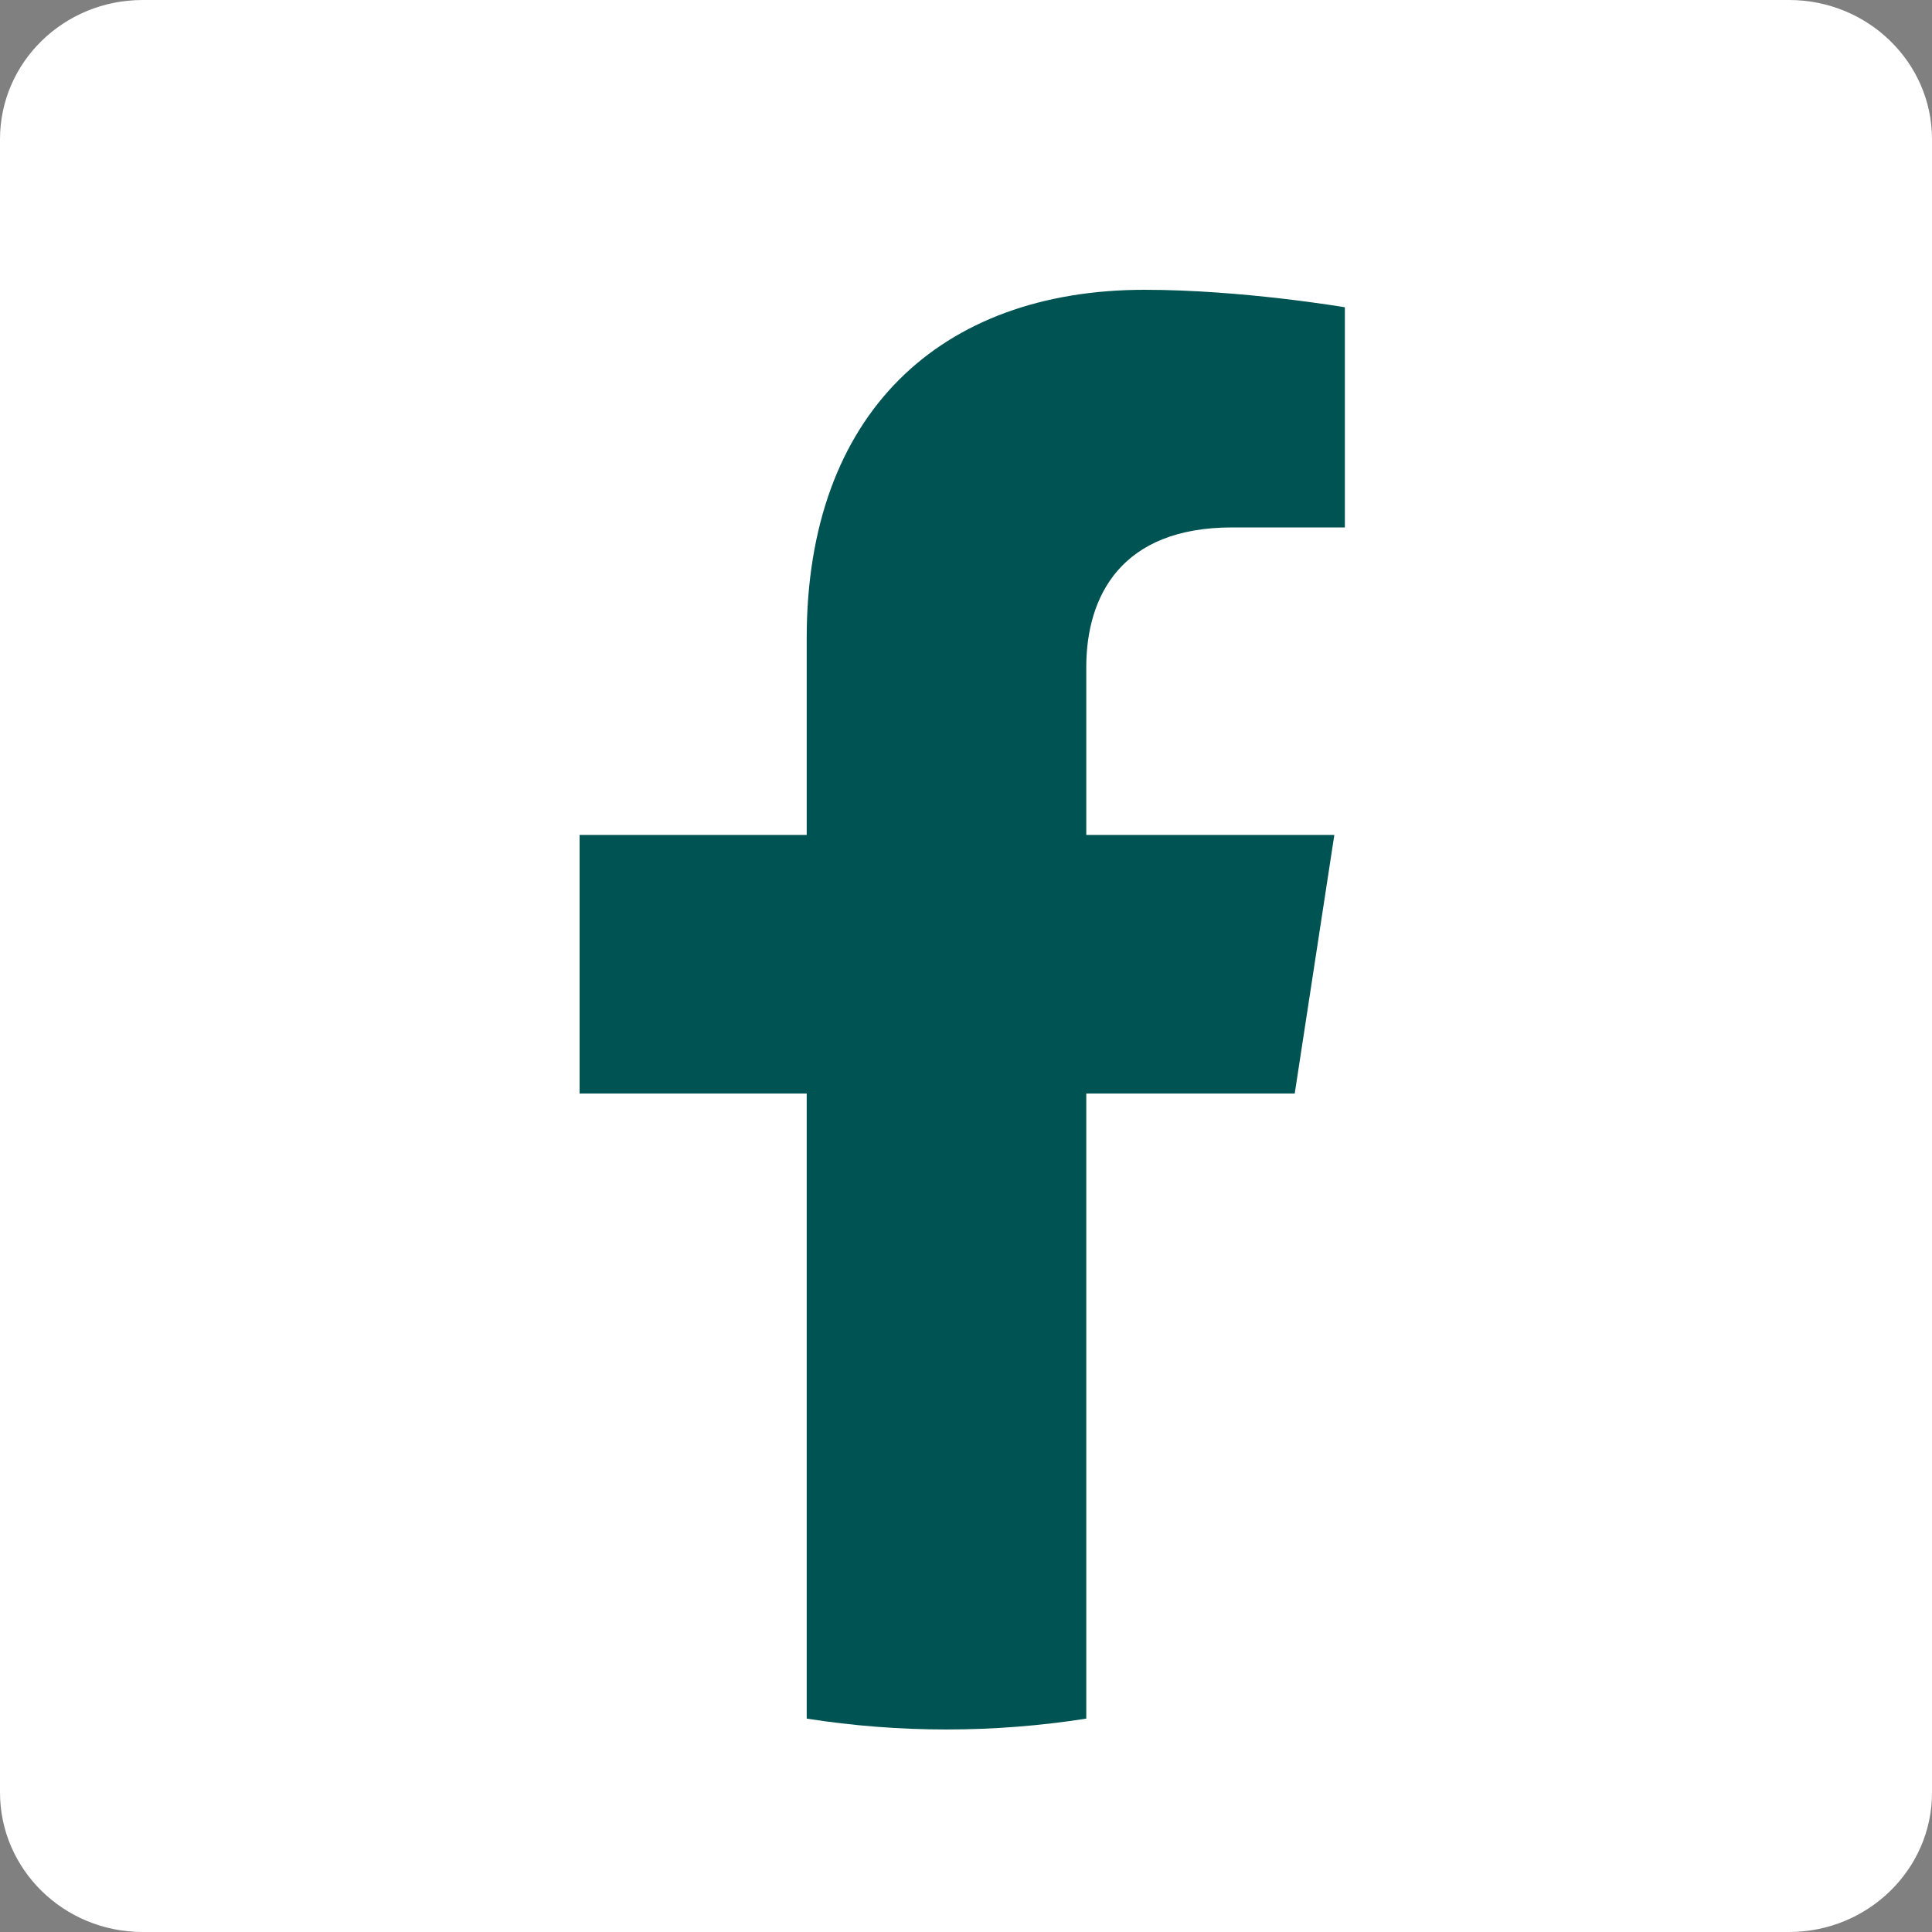 <svg width="20" height="20" viewBox="0 0 20 20" fill="none" xmlns="http://www.w3.org/2000/svg">
<rect x="0" y="0" width="20" height="20" fill="#808080" stroke="none"/>
<path fill-rule="evenodd" clip-rule="evenodd" d="M1.477 0H18.52C19.336 0 20 0.645 20 1.441V18.559C20 19.352 19.336 20 18.52 20H1.477C0.66 20 0 19.352 0 18.555V1.441C0 0.645 0.66 0 1.477 0Z" fill="white"/>
<path d="M13.403 11.32L13.813 8.643H11.245V6.907C11.245 6.174 11.604 5.46 12.754 5.46H13.922V3.181C13.922 3.181 12.862 3 11.849 3C9.734 3 8.351 4.282 8.351 6.603V8.643H6V11.32H8.351V17.791C9.31 17.941 10.286 17.941 11.245 17.791V11.32H13.403Z" fill="#005353"/>
</svg>
